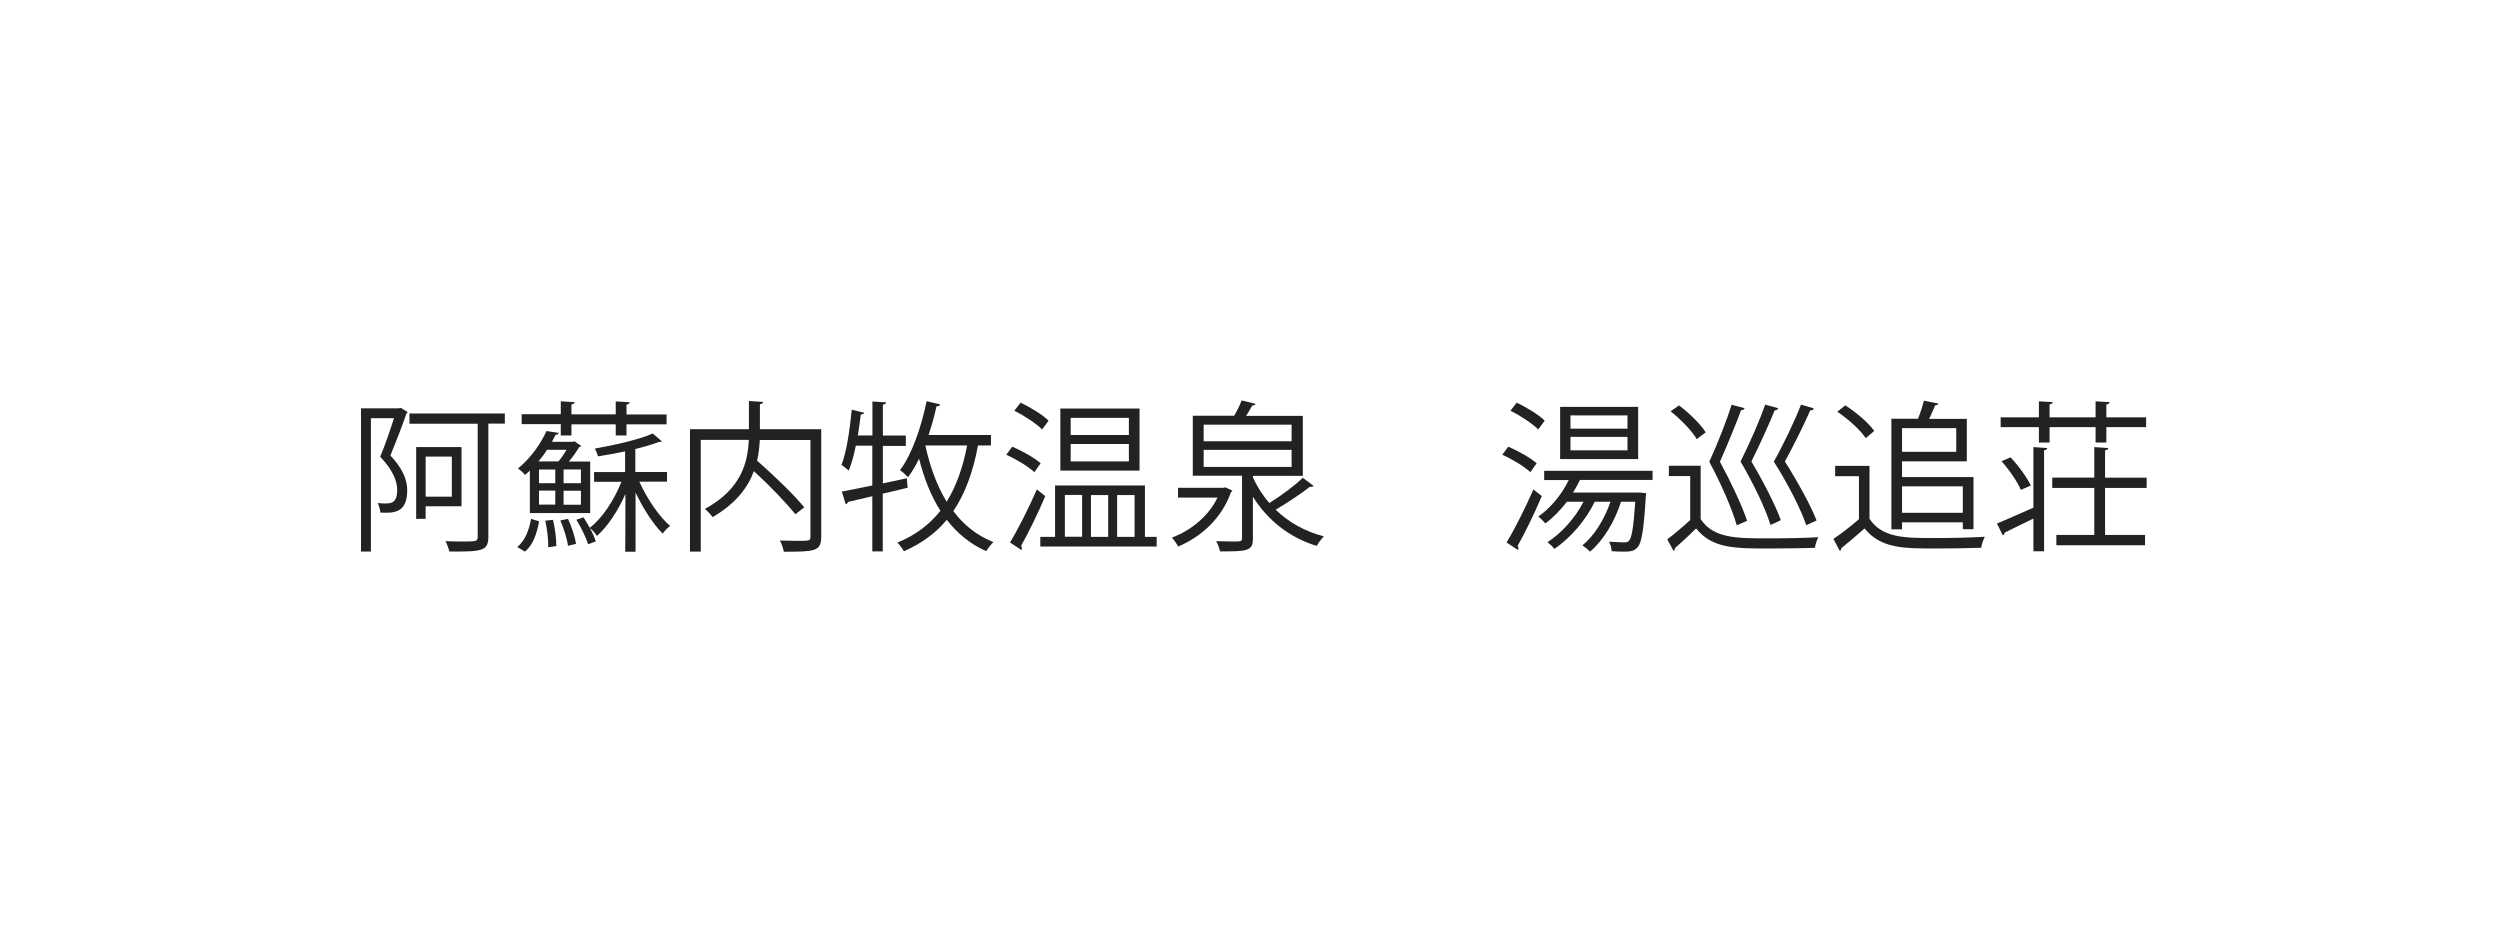 <?xml version="1.0" encoding="UTF-8"?><svg id="_レイヤー_2" xmlns="http://www.w3.org/2000/svg" viewBox="0 0 232 88.38"><defs><style>.cls-1{fill:#fff;}.cls-2{fill:#222;}</style></defs><g id="_レイヤー_1-2"><rect class="cls-1" width="232" height="88.38"/><path class="cls-2" d="m37.19,37.85l.65.39s-.08.11-.12.13c-.39,1.14-.98,2.66-1.49,3.9,1.16,1.23,1.56,2.28,1.56,3.24,0,2.16-1.32,2.1-2.49,2.06-.02-.26-.12-.65-.25-.89.22.03.45.04.64.04.58,0,1.17,0,1.17-1.27-.01-.84-.42-1.86-1.58-3.06.48-1.14.95-2.54,1.28-3.58h-2.14v12.37h-.92v-13.29h3.52l.17-.04Zm9.66.51v.95h-1.53v10.51c0,.74-.21,1.04-.71,1.19-.51.17-1.39.18-2.91.17-.06-.27-.21-.67-.36-.96.64.03,1.27.03,1.74.03,1.1,0,1.25-.02,1.25-.42v-10.51h-6.33v-.95h8.85Zm-4.02,8.62h-3.33v1.17h-.88v-6.66h4.21v5.49Zm-.9-4.61h-2.43v3.72h2.43v-3.72Z"/><path class="cls-2" d="m50.03,48.37c-.2,1.09-.54,2.2-1.32,2.82l-.71-.43c.72-.57,1.11-1.59,1.28-2.61l.75.23Zm-.86-.77v-3.93l-.45.41c-.15-.21-.45-.48-.66-.6,1.27-1.03,2.17-2.4,2.65-3.48l1.14.17c-.02.11-.11.17-.29.18-.11.21-.21.42-.34.65h1.92l.15-.06.66.45s-.13.09-.21.11c-.24.4-.58.9-.95,1.33h1.98v4.78h-5.61Zm2.87-7.21v-1.03h-3.63v-.92h3.63v-1.2l1.29.08c-.01.1-.11.18-.3.21v.92h4.11v-1.2l1.3.08c-.01.12-.1.18-.3.21v.92h3.72v.92h-3.72v1.03h-1v-1.03h-4.11v1.03h-.99Zm-.22,2.43c.27-.3.54-.71.76-1.08h-1.82c-.22.36-.49.72-.79,1.08h1.85Zm-1.8,2.02h1.51v-1.27h-1.51v1.27Zm1.51.69h-1.51v1.3h1.51v-1.3Zm-.66,5.26c.03-.66-.09-1.68-.27-2.47l.72-.08c.19.78.31,1.78.31,2.43l-.76.12Zm1.84-.13c-.08-.65-.39-1.62-.71-2.36l.71-.15c.34.73.65,1.69.75,2.32l-.75.18Zm1.2-5.82v-1.27h-1.61v1.27h1.61Zm0,2v-1.3h-1.61v1.3h1.61Zm8.01-2.14h-2.59c.71,1.57,1.84,3.25,2.86,4.11-.22.15-.52.46-.69.71-.86-.84-1.82-2.33-2.52-3.81v5.49h-.96c0-.78.02-1.58.02-5.32h-.02c-.69,1.56-1.65,3-2.62,3.85-.15-.22-.42-.54-.65-.72h0c.24.45.43.88.54,1.23l-.71.27c-.2-.63-.66-1.58-1.09-2.28l.66-.22c.19.3.4.64.58.97,1.14-.86,2.26-2.56,2.94-4.27h-2.54v-.9h2.88v-1.92c-.84.18-1.69.33-2.52.46-.04-.21-.18-.52-.29-.72,1.92-.34,4.17-.86,5.38-1.4l.86.74q-.06.04-.29.04c-.58.23-1.35.45-2.19.66v2.13h2.94v.9Z"/><path class="cls-2" d="m76.21,39.85v9.96c0,.71-.17,1.04-.67,1.21-.51.17-1.44.18-2.8.18-.05-.3-.21-.75-.36-1.04.55.01,1.09.03,1.53.03,1.24,0,1.3,0,1.3-.39v-8.97h-4.7c-.03.62-.1,1.26-.25,1.92,1.56,1.37,3.44,3.18,4.38,4.33l-.83.64c-.82-1.03-2.4-2.67-3.85-4-.55,1.51-1.67,3.01-3.83,4.27-.15-.22-.48-.58-.72-.76,3.42-1.85,3.99-4.38,4.08-6.41h-4.46v10.37h-1v-11.36h5.47v-2.62l1.32.09c-.01.1-.09.18-.3.21v2.32h5.68Z"/><path class="cls-2" d="m84.15,44.36l.08.9c-.78.2-1.56.38-2.31.55v5.36h-.97v-5.12l-2.26.53c-.02.12-.12.19-.21.22l-.36-1.18c.76-.15,1.75-.34,2.83-.57v-3.69h-1.53c-.18.88-.39,1.69-.66,2.31-.17-.15-.48-.41-.67-.52.46-1.19.77-3.21.95-5.13l1.16.28c-.03.11-.14.15-.32.17-.08.63-.17,1.29-.27,1.94h1.35v-3.15l1.27.08c-.01.11-.09.18-.3.21v2.87h2.13v.96h-2.13v3.48l2.24-.48Zm7.81-3.02h-1.2c-.46,2.46-1.2,4.47-2.29,6.09.96,1.29,2.19,2.27,3.72,2.88-.22.2-.51.58-.67.84-1.48-.66-2.68-1.65-3.66-2.91-1.02,1.23-2.33,2.19-3.98,2.92-.12-.23-.4-.6-.6-.81,1.68-.69,2.98-1.67,3.99-2.95-.87-1.37-1.52-3-1.98-4.83-.31.64-.66,1.23-1.02,1.71-.18-.18-.53-.5-.75-.65,1.09-1.44,1.96-3.93,2.47-6.4l1.26.3c-.04.11-.15.17-.34.17-.2.9-.45,1.8-.74,2.67h5.79v.97Zm-6.09,0c.44,1.98,1.08,3.75,1.98,5.22.88-1.42,1.5-3.15,1.9-5.22h-3.88Z"/><path class="cls-2" d="m93.93,41.45c.93.39,2.07,1.04,2.64,1.54l-.58.83c-.54-.51-1.67-1.2-2.61-1.62l.56-.75Zm-.2,8.89c.72-1.18,1.74-3.2,2.49-4.92l.78.62c-.67,1.59-1.59,3.46-2.25,4.62.06.07.08.15.08.21s-.01.12-.04.17l-1.05-.69Zm.99-12.97c.91.44,2.05,1.12,2.59,1.67-.33.43-.46.63-.6.81-.54-.54-1.65-1.27-2.58-1.74l.58-.74Zm11.53,12.45h1.09v.9h-10.8v-.9h1.37v-4.77h8.34v4.77Zm-.5-11.91v5.76h-7.35v-5.76h7.35Zm-6.93,8.02v3.88h1.6v-3.88h-1.6Zm5.94-5.56v-1.59h-5.4v1.59h5.4Zm0,2.45v-1.62h-5.4v1.62h5.4Zm-1.92,3.12h-1.6v3.88h1.6v-3.88Zm2.45,0h-1.62v3.88h1.62v-3.88Z"/><path class="cls-2" d="m113.71,45.23l.66.3c-.03.07-.09.1-.14.15-.85,2.42-2.76,4.14-4.9,5.04-.12-.24-.38-.62-.58-.83,1.71-.63,3.39-1.96,4.23-3.71h-3.66v-.91h4.21l.18-.05Zm2.56-.93c.39.86.9,1.67,1.53,2.38,1.06-.66,2.33-1.6,3.1-2.34l1,.75c-.07.08-.18.11-.34.08-.81.64-2.12,1.51-3.18,2.13,1.2,1.16,2.73,2.03,4.47,2.47-.22.23-.51.62-.66.89-2.54-.77-4.57-2.4-5.92-4.56v3.87c0,.62-.13.88-.6,1.05-.46.15-1.28.15-2.45.15-.06-.27-.19-.66-.36-.95.57.02,1.09.03,1.48.03.83,0,.92,0,.92-.3v-5.8h-4.57v-5.57h3.84c.27-.45.54-1,.69-1.42l1.3.32c-.03.1-.13.15-.31.15-.15.29-.36.63-.57.96h5.26v5.57h-4.5s-.09.01-.13.03v.12Zm-4.57-4.89v1.54h8.16v-1.54h-8.16Zm0,2.34v1.58h8.16v-1.58h-8.16Z"/><path class="cls-2" d="m139.96,41.45c.93.39,2.07,1.04,2.64,1.54l-.58.83c-.54-.51-1.67-1.2-2.61-1.62l.56-.75Zm-.15,8.89c.72-1.18,1.74-3.2,2.49-4.92l.78.62c-.67,1.59-1.59,3.46-2.25,4.62.06.07.08.15.08.21s-.01.12-.04.17l-1.05-.69Zm.95-12.97c.91.44,2.05,1.12,2.59,1.67-.33.43-.46.63-.6.81-.54-.54-1.65-1.27-2.58-1.74l.58-.74Zm12.61,7.17h-6.75c-.18.39-.41.79-.64,1.17h6.24s.55.06.55.06l-.04.32c-.19,3.13-.39,4.29-.76,4.69-.33.41-.78.41-1.3.41-.32,0-.71-.01-1.11-.04-.01-.27-.1-.64-.24-.88.62.04,1.17.06,1.38.06.23,0,.35-.01.47-.15.25-.25.42-1.2.58-3.62h-1.32c-.58,1.83-1.62,3.57-2.87,4.63-.17-.17-.49-.43-.71-.58,1.08-.88,2.03-2.38,2.6-4.05h-1.46c-.84,1.74-2.25,3.36-3.74,4.38-.13-.18-.45-.48-.64-.63,1.29-.83,2.55-2.21,3.34-3.75h-1.54c-.6.78-1.29,1.49-2,2.01-.15-.18-.45-.48-.66-.63,1.1-.76,2.16-2.01,2.83-3.39h-2.28v-.86h10.06v.86Zm-1.35-6.78v4.84h-7.24v-4.84h7.24Zm-.99,2.02v-1.23h-5.29v1.23h5.29Zm0,2.01v-1.25h-5.29v1.25h5.29Z"/><path class="cls-2" d="m157.82,43.24v4.93c1.17,1.79,3.36,1.79,6.18,1.79,1.65,0,3.57-.03,4.74-.11-.12.23-.29.69-.31.99-1.04.03-2.69.06-4.17.06-3.3,0-5.37,0-6.86-1.86-.69.67-1.39,1.33-1.98,1.84.01.12-.01.18-.12.24l-.58-1.07c.65-.48,1.42-1.14,2.13-1.79v-4.08h-1.98v-.96h2.96Zm-2.01-5.62c.95.71,2.01,1.75,2.48,2.5l-.83.63c-.44-.76-1.49-1.84-2.43-2.58l.78-.55Zm6.09.25c-.04.12-.13.2-.33.2-.39,1.09-1.27,3.21-1.96,4.78,1,1.83,2.08,4.14,2.52,5.48l-.96.42c-.41-1.47-1.46-3.89-2.55-5.9.78-1.69,1.66-3.94,2.07-5.29l1.21.32Zm3.12.01c-.04.12-.13.2-.33.2-.43,1.08-1.39,3.2-2.16,4.75,1.08,1.8,2.25,4.09,2.73,5.44-.51.26-.74.35-.96.44-.45-1.49-1.59-3.87-2.78-5.88.86-1.7,1.83-3.95,2.29-5.28l1.2.33Zm3.3.02c-.04.12-.13.19-.33.18-.46,1.08-1.51,3.21-2.35,4.75,1.15,1.81,2.42,4.12,2.94,5.47l-.96.44c-.5-1.49-1.72-3.89-3.01-5.9.95-1.69,2.02-3.96,2.52-5.29l1.2.35Z"/><path class="cls-2" d="m173.49,43.24v4.9c1.17,1.79,3.31,1.79,6.01,1.79,1.62,0,3.52-.04,4.69-.12-.12.24-.3.72-.33,1.02-1.03.04-2.68.07-4.17.07-3.09,0-5.14,0-6.66-1.86-.74.66-1.53,1.33-2.17,1.84.01.13-.03.2-.13.24l-.59-1.11c.72-.48,1.61-1.17,2.37-1.83v-3.99h-2.21v-.96h3.18Zm-2.24-5.62c1,.64,2.16,1.63,2.68,2.37l-.79.67c-.49-.75-1.63-1.77-2.64-2.45l.75-.6Zm5.26,10.84v.66h-.99v-10.26h2.47c.22-.54.43-1.2.55-1.68l1.35.27c-.04.1-.13.15-.31.17-.15.34-.34.81-.55,1.25h3.49v3.94h-6.01v1.46h6.63v4.84h-.99v-.64h-5.64Zm5.03-8.73h-5.03v2.2h5.03v-2.2Zm.61,5.4h-5.64v2.46h5.64v-2.46Z"/><path class="cls-2" d="m185.32,48.58c.87-.35,2.11-.92,3.38-1.47v-5.62l1.29.09c-.02.1-.11.18-.3.21v9.37h-.99v-3.04c-1,.48-2,.98-2.67,1.31,0,.1-.06.19-.17.25l-.54-1.09Zm9.15-8.94h-4.27v1.43h-.99v-1.43h-3.55v-.91h3.55v-1.49l1.29.08c-.02.1-.11.18-.3.21v1.2h4.27v-1.49l1.3.08c-.01.12-.09.18-.3.21v1.2h3.69v.91h-3.69v1.43h-1v-1.43Zm-6.93,5.83c-.3-.73-1.07-1.86-1.8-2.67l.84-.36c.75.79,1.54,1.89,1.88,2.62l-.92.4Zm11.67-.19h-3.86v4.36h3.71v.96h-8.23v-.96h3.52v-4.36h-3.9v-.96h3.9v-2.83l1.3.09c-.01.1-.1.18-.3.21v2.54h3.86v.96Z"/></g></svg>